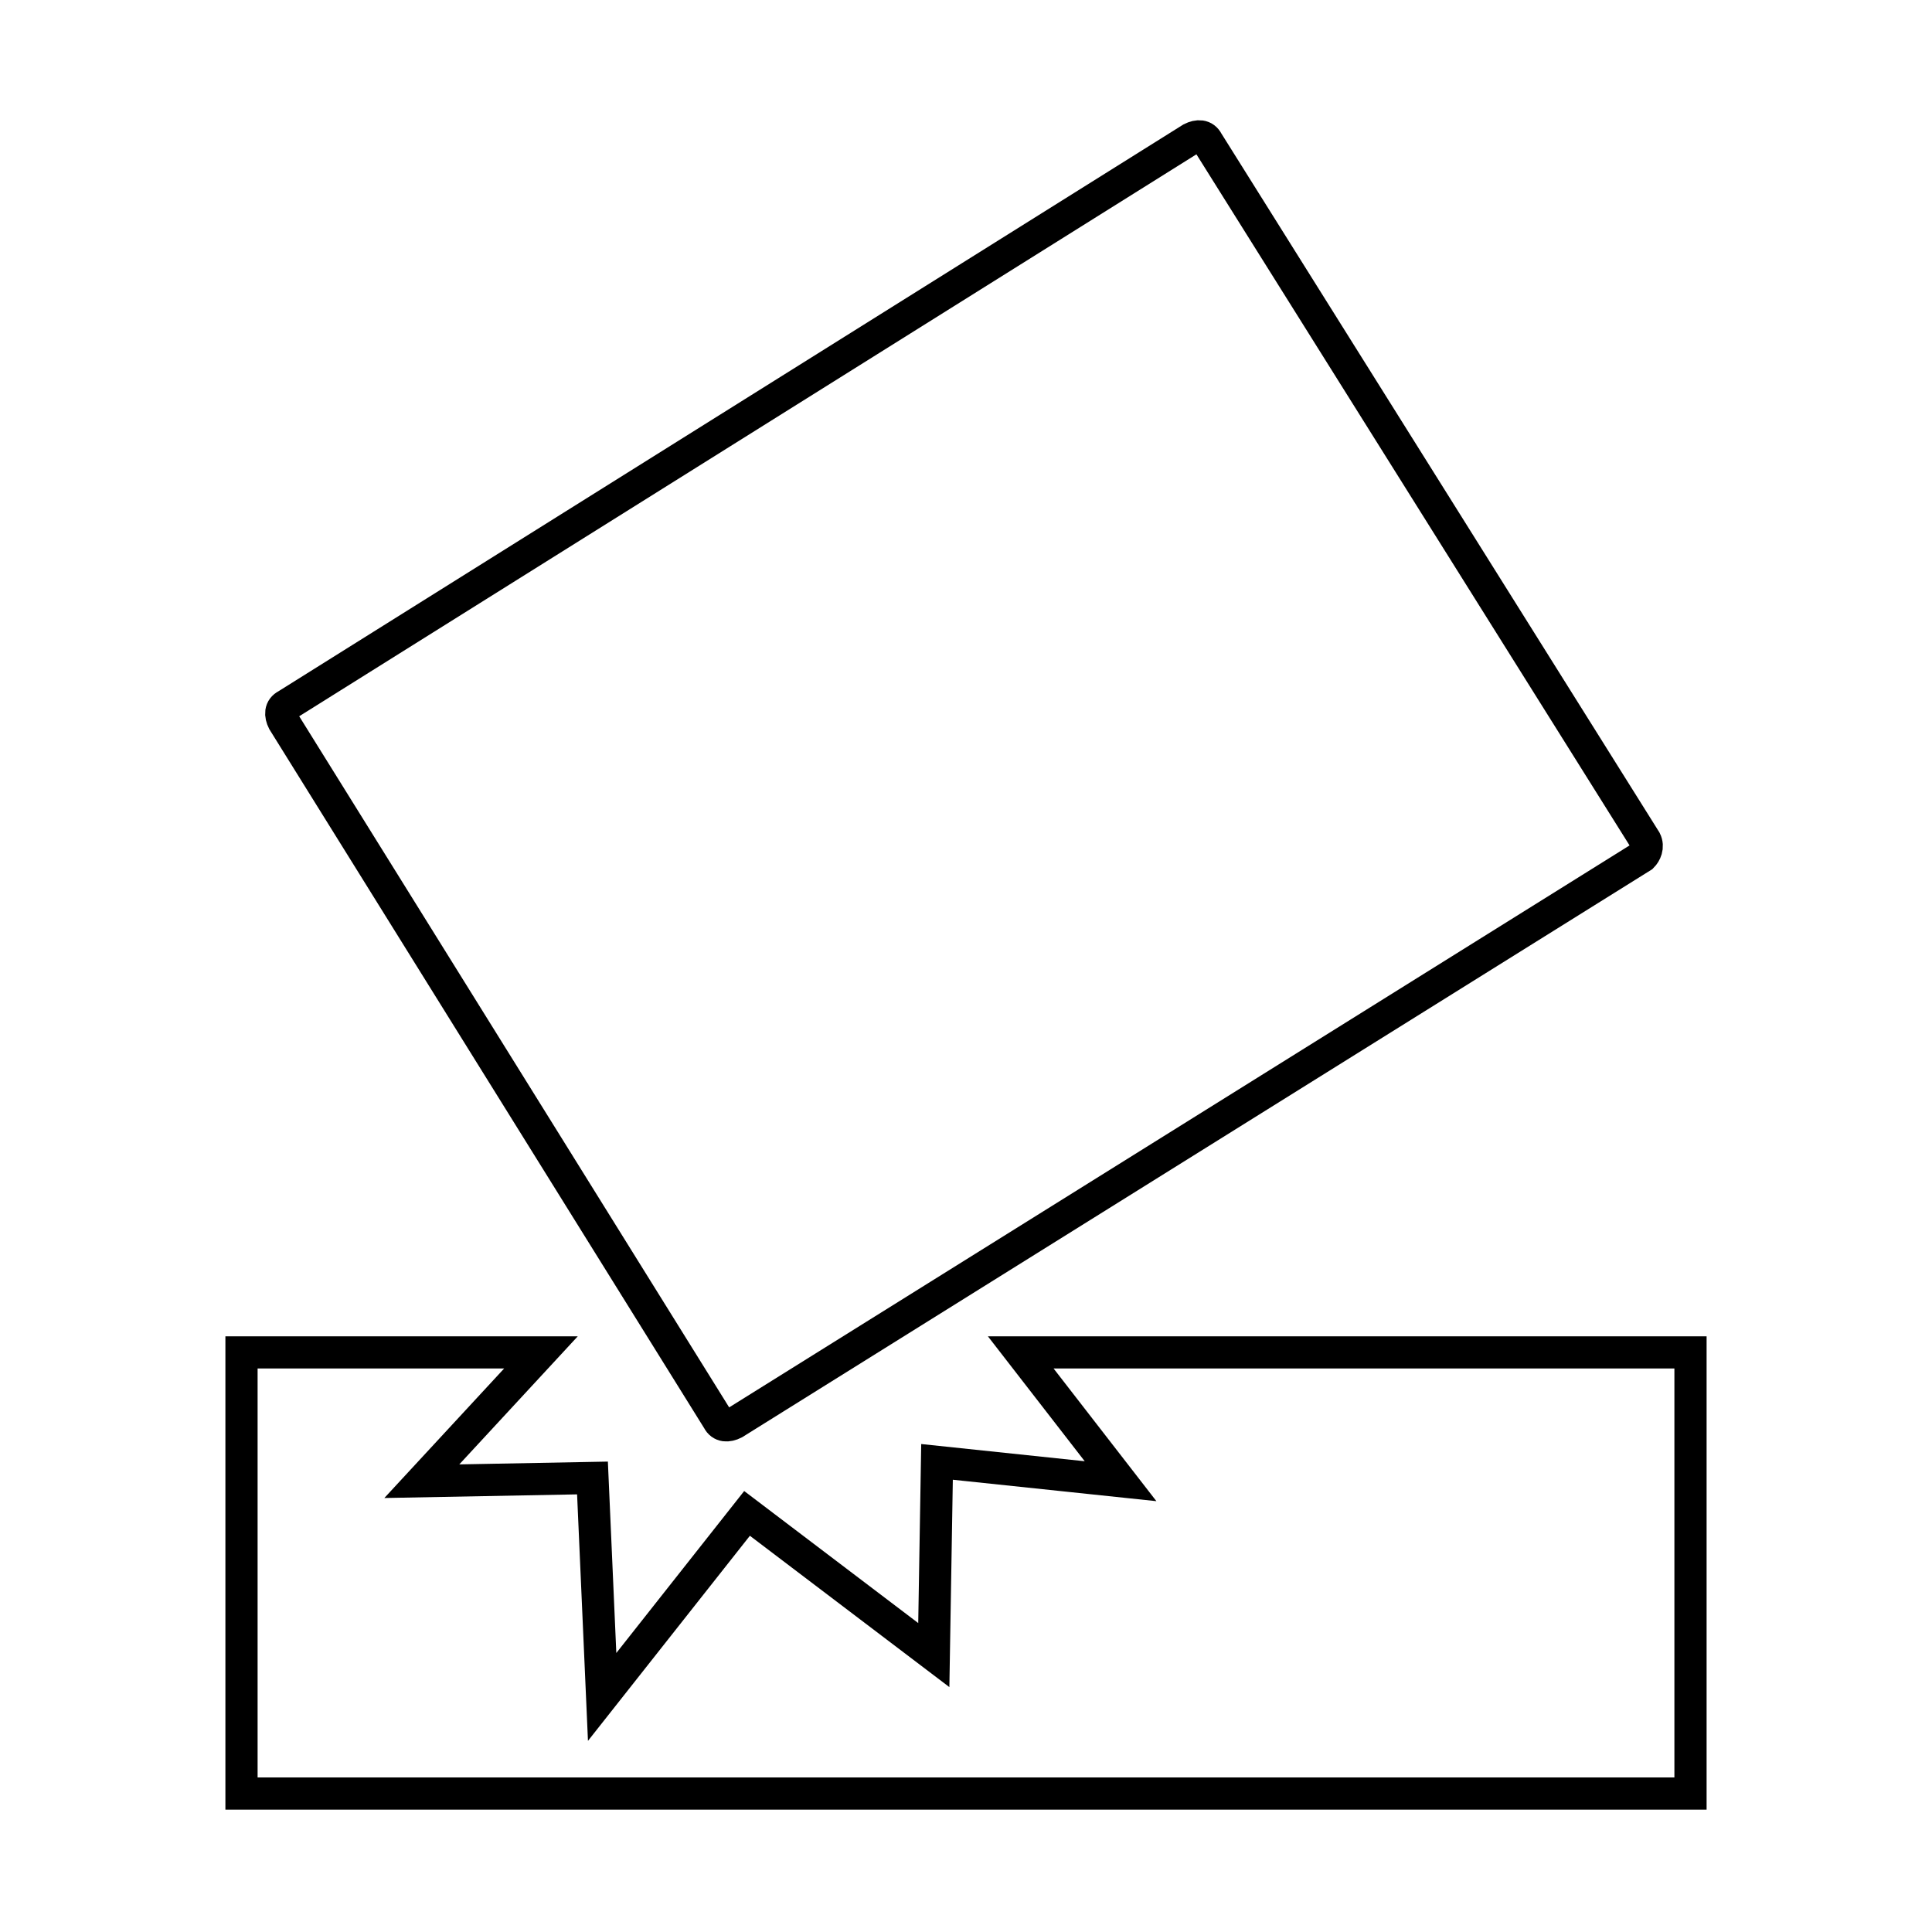 <?xml version="1.0" encoding="utf-8"?>
<!-- Generator: Adobe Illustrator 21.1.0, SVG Export Plug-In . SVG Version: 6.00 Build 0)  -->
<svg version="1.1" id="Layer_1" xmlns="http://www.w3.org/2000/svg" xmlns:xlink="http://www.w3.org/1999/xlink" x="0px" y="0px"
	 viewBox="0 0 60 60" style="enable-background:new 0 0 60 60;" xml:space="preserve">
<style type="text/css">
	.st0{fill:none;stroke:#000000;stroke-miterlimit:10;}
</style>
<g>
	<path class="st0" d="M51,26.6L22.8,44.2c-0.2,0.1-0.4,0.1-0.5-0.1L8.8,22.4c-0.1-0.2-0.1-0.4,0.1-0.5L37,4.3
		c0.2-0.1,0.4-0.1,0.5,0.1l13.6,21.7C51.2,26.3,51.1,26.5,51,26.6z"/>
	<polygon class="st0" points="7.5,42 16.8,42 13.1,46 18.4,45.9 18.7,52.7 23.2,47 29,51.4 29.1,45.4 34.8,46 31.7,42 52.5,42 
		52.5,55.7 7.5,55.7 	"/>
</g>
</svg>